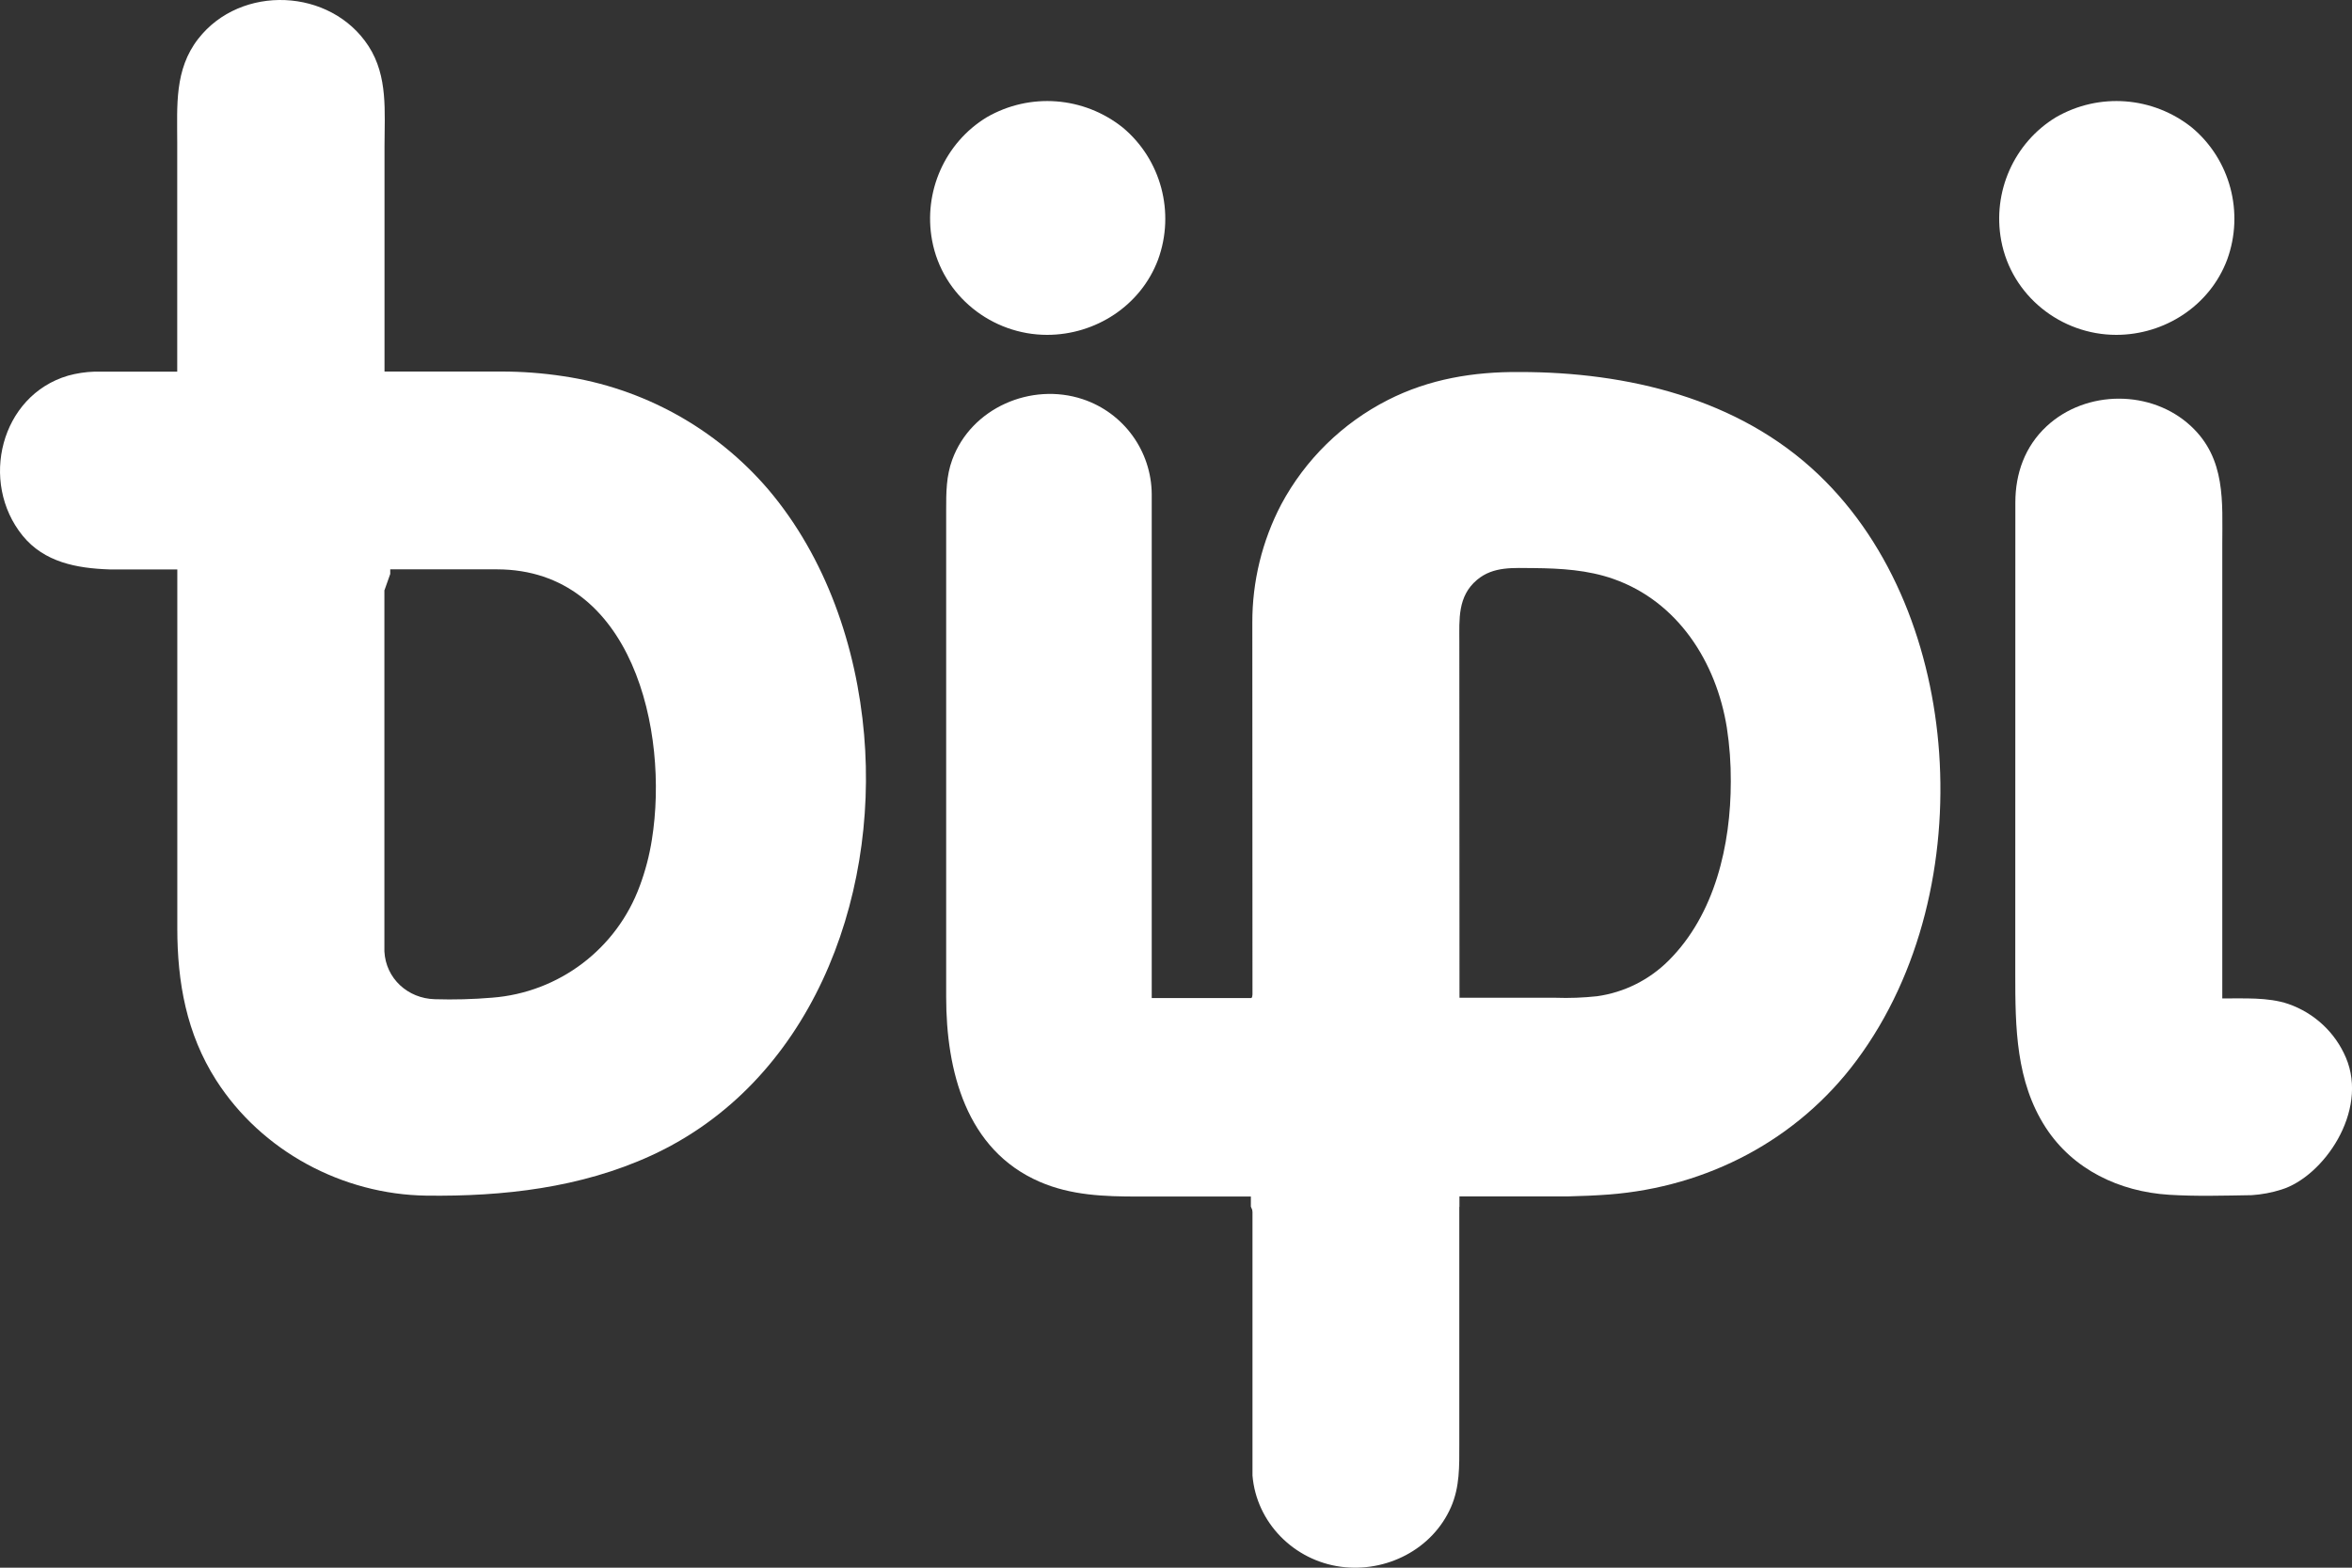 <svg width="60" height="40" viewBox="0 0 60 40" fill="none" xmlns="http://www.w3.org/2000/svg">
<rect x="0" y="0" width="60" height="40" fill="#333333" stroke="none"/>
<path fill-rule="evenodd" clip-rule="evenodd" d="M26.712 8.544C27.944 8.544 29.099 7.804 29.542 6.626C29.981 5.424 29.621 4.072 28.644 3.256C27.648 2.46 26.274 2.356 25.172 2.992C24.104 3.642 23.548 4.896 23.778 6.136C24.04 7.549 25.304 8.544 26.712 8.544Z" fill="white"/>
<path fill-rule="evenodd" clip-rule="evenodd" d="M53.986 8.544C55.218 8.544 56.372 7.804 56.815 6.626C57.254 5.424 56.894 4.072 55.918 3.256C54.922 2.46 53.549 2.356 52.447 2.992C51.378 3.642 50.821 4.896 51.051 6.136C51.314 7.549 52.578 8.544 53.986 8.544Z" fill="white"/>
<path fill-rule="evenodd" clip-rule="evenodd" d="M4.521 9.483H2.405C2.179 9.49 1.954 9.525 1.736 9.585C0.013 10.092 -0.532 12.301 0.578 13.669C1.129 14.345 1.953 14.501 2.795 14.529H4.523V23.686C4.523 25.063 4.758 26.378 5.514 27.561C6.673 29.372 8.735 30.478 10.88 30.507C12.834 30.532 14.816 30.308 16.608 29.486C20.662 27.628 22.409 22.994 22.044 18.75C21.851 16.501 21.071 14.222 19.596 12.485C18.259 10.925 16.403 9.9 14.37 9.599C13.844 9.519 13.313 9.479 12.782 9.48H9.809V3.729C9.809 2.857 9.901 1.95 9.404 1.18C8.44 -0.31 6.143 -0.407 5.056 0.991C4.446 1.775 4.521 2.702 4.521 3.628V9.483ZM9.805 14.527H10.161C11.002 14.527 11.842 14.527 12.683 14.527C16.131 14.535 17.073 18.659 16.63 21.422C16.567 21.825 16.464 22.22 16.322 22.601C16.13 23.108 16.597 21.873 16.322 22.601C15.734 24.209 14.261 25.325 12.554 25.456C12.067 25.497 11.578 25.51 11.09 25.495C10.404 25.476 9.843 24.969 9.806 24.276V14.523" fill="white"/>
<path fill-rule="evenodd" clip-rule="evenodd" d="M37.227 30.527C37.227 30.527 39.902 30.527 39.982 30.527C40.352 30.519 40.711 30.503 41.047 30.478C43.553 30.284 45.853 29.088 47.361 27.058C49.013 24.837 49.659 21.937 49.468 19.207C49.284 16.593 48.308 13.932 46.384 12.102C44.347 10.162 41.51 9.492 38.767 9.492C37.592 9.483 36.459 9.669 35.403 10.207C34.246 10.796 33.298 11.725 32.685 12.869C32.197 13.801 31.944 14.838 31.947 15.89L31.951 25.465H29.381C29.381 22.945 29.381 20.425 29.381 17.905V12.612C29.374 11.509 28.666 10.533 27.62 10.185C26.302 9.748 24.776 10.41 24.292 11.729C24.138 12.147 24.137 12.569 24.137 13.006V25.435C24.137 27.312 24.64 29.34 26.525 30.155C27.328 30.503 28.177 30.53 29.032 30.53H31.951V37.648C32.052 38.855 33.011 39.816 34.204 39.976C35.359 40.131 36.543 39.536 37.016 38.452C37.241 37.936 37.227 37.407 37.227 36.861V30.527ZM37.228 16.38C37.228 15.803 37.18 15.215 37.678 14.796C38.1 14.44 38.621 14.495 39.132 14.495C39.818 14.502 40.505 14.542 41.159 14.772C42.806 15.352 43.784 16.895 44.052 18.565C44.122 19.02 44.156 19.48 44.153 19.941C44.153 21.557 43.749 23.334 42.565 24.511C42.072 25.003 41.433 25.322 40.743 25.419C40.389 25.457 40.034 25.471 39.679 25.458H37.232L37.228 16.38Z" fill="white"/>
<path fill-rule="evenodd" clip-rule="evenodd" d="M51.412 12.821C51.412 12.083 51.655 11.391 52.21 10.876C53.217 9.94 54.888 9.935 55.895 10.876C56.786 11.707 56.691 12.807 56.691 13.896V25.475C57.236 25.48 57.853 25.438 58.376 25.616C59.04 25.847 59.574 26.345 59.845 26.987C60.428 28.36 59.267 30.027 58.194 30.354C57.951 30.431 57.699 30.478 57.444 30.495C56.697 30.507 56.033 30.528 55.333 30.485C54.064 30.405 52.883 29.842 52.186 28.769C51.424 27.592 51.41 26.209 51.41 24.863L51.412 12.821Z" fill="white"/>
<path fill-rule="evenodd" clip-rule="evenodd" d="M32.038 25.219L31.91 25.503V30.788L32.077 31.185H37.132L37.228 30.786V25.503L37.111 25.219H32.038Z" fill="white"/>
<path fill-rule="evenodd" clip-rule="evenodd" d="M9.834 9.492H4.747L4.637 9.645V14.647L4.78 15.052H9.811L9.955 14.645V9.644L9.834 9.492V9.492Z" fill="white"/>
</svg>
